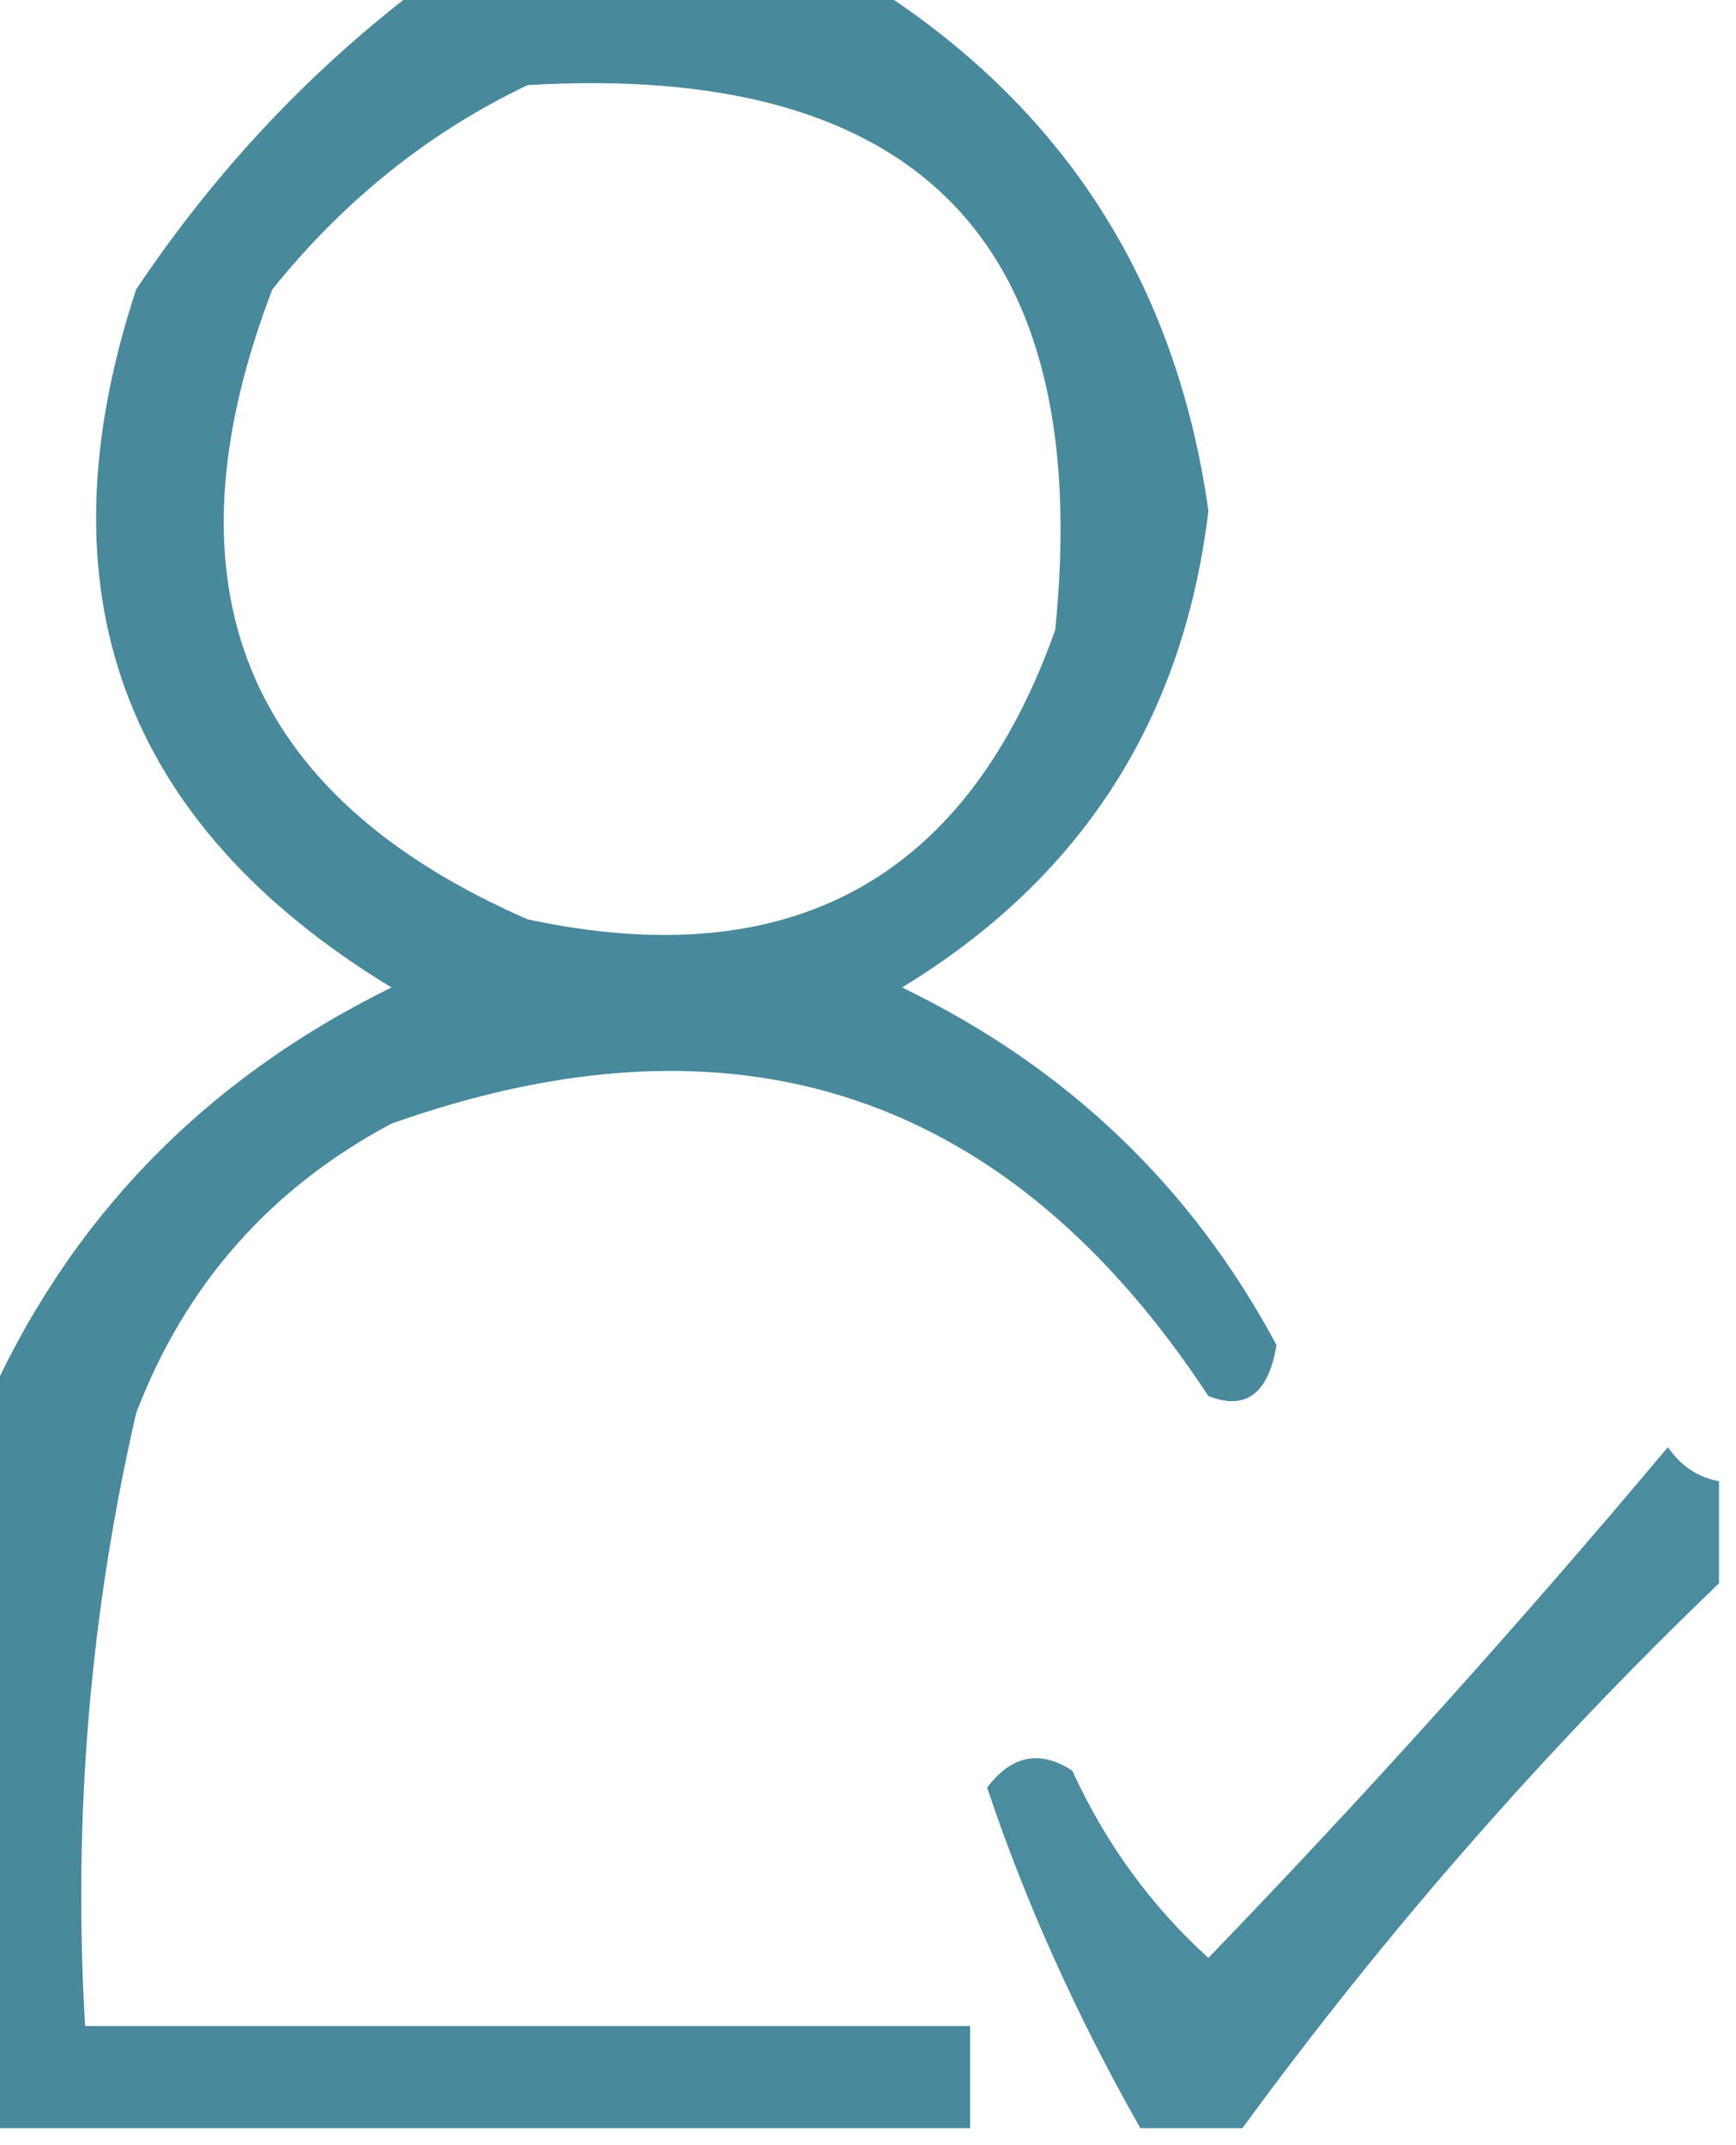 <?xml version="1.0" encoding="UTF-8"?>
<!DOCTYPE svg PUBLIC "-//W3C//DTD SVG 1.1//EN" "http://www.w3.org/Graphics/SVG/1.1/DTD/svg11.dtd">
<svg xmlns="http://www.w3.org/2000/svg" version="1.1" width="51px" height="63px" style="shape-rendering:geometricPrecision; text-rendering:geometricPrecision; image-rendering:optimizeQuality; fill-rule:evenodd; clip-rule:evenodd" xmlns:xlink="http://www.w3.org/1999/xlink">
<g><path style="opacity:0.818" fill="#207087" d="M 12.5,-0.5 C 16.833,-0.5 21.167,-0.5 25.5,-0.5C 31.215,3.089 34.548,8.255 35.5,15C 34.77,21.128 31.77,25.795 26.5,29C 31.335,31.336 35.002,34.836 37.5,39.5C 37.267,40.932 36.6,41.432 35.5,41C 29.631,32.071 21.631,29.404 11.5,33C 7.942,34.892 5.442,37.725 4,41.5C 2.639,47.407 2.139,53.407 2.5,59.5C 11.167,59.5 19.833,59.5 28.5,59.5C 28.5,60.5 28.5,61.5 28.5,62.5C 18.833,62.5 9.167,62.5 -0.5,62.5C -0.5,55.5 -0.5,48.5 -0.5,41.5C 1.921,35.911 5.921,31.744 11.5,29C 3.585,24.185 1.085,17.352 4,8.5C 6.362,4.973 9.196,1.973 12.5,-0.5 Z M 15.5,2.5 C 26.985,1.818 32.152,7.151 31,18.5C 28.401,25.824 23.234,28.657 15.5,27C 7.169,23.362 4.669,17.195 8,8.5C 10.109,5.878 12.609,3.878 15.5,2.5 Z"/></g>
<g><path style="opacity:0.798" fill="#1f7087" d="M 50.5,43.5 C 50.5,44.5 50.5,45.5 50.5,46.5C 45.372,51.418 40.705,56.752 36.5,62.5C 35.5,62.5 34.5,62.5 33.5,62.5C 31.623,59.19 30.123,55.857 29,52.5C 29.718,51.549 30.551,51.383 31.5,52C 32.479,54.137 33.812,55.971 35.5,57.5C 40.157,52.675 44.657,47.675 49,42.5C 49.383,43.056 49.883,43.389 50.5,43.5 Z"/></g>
</svg>
